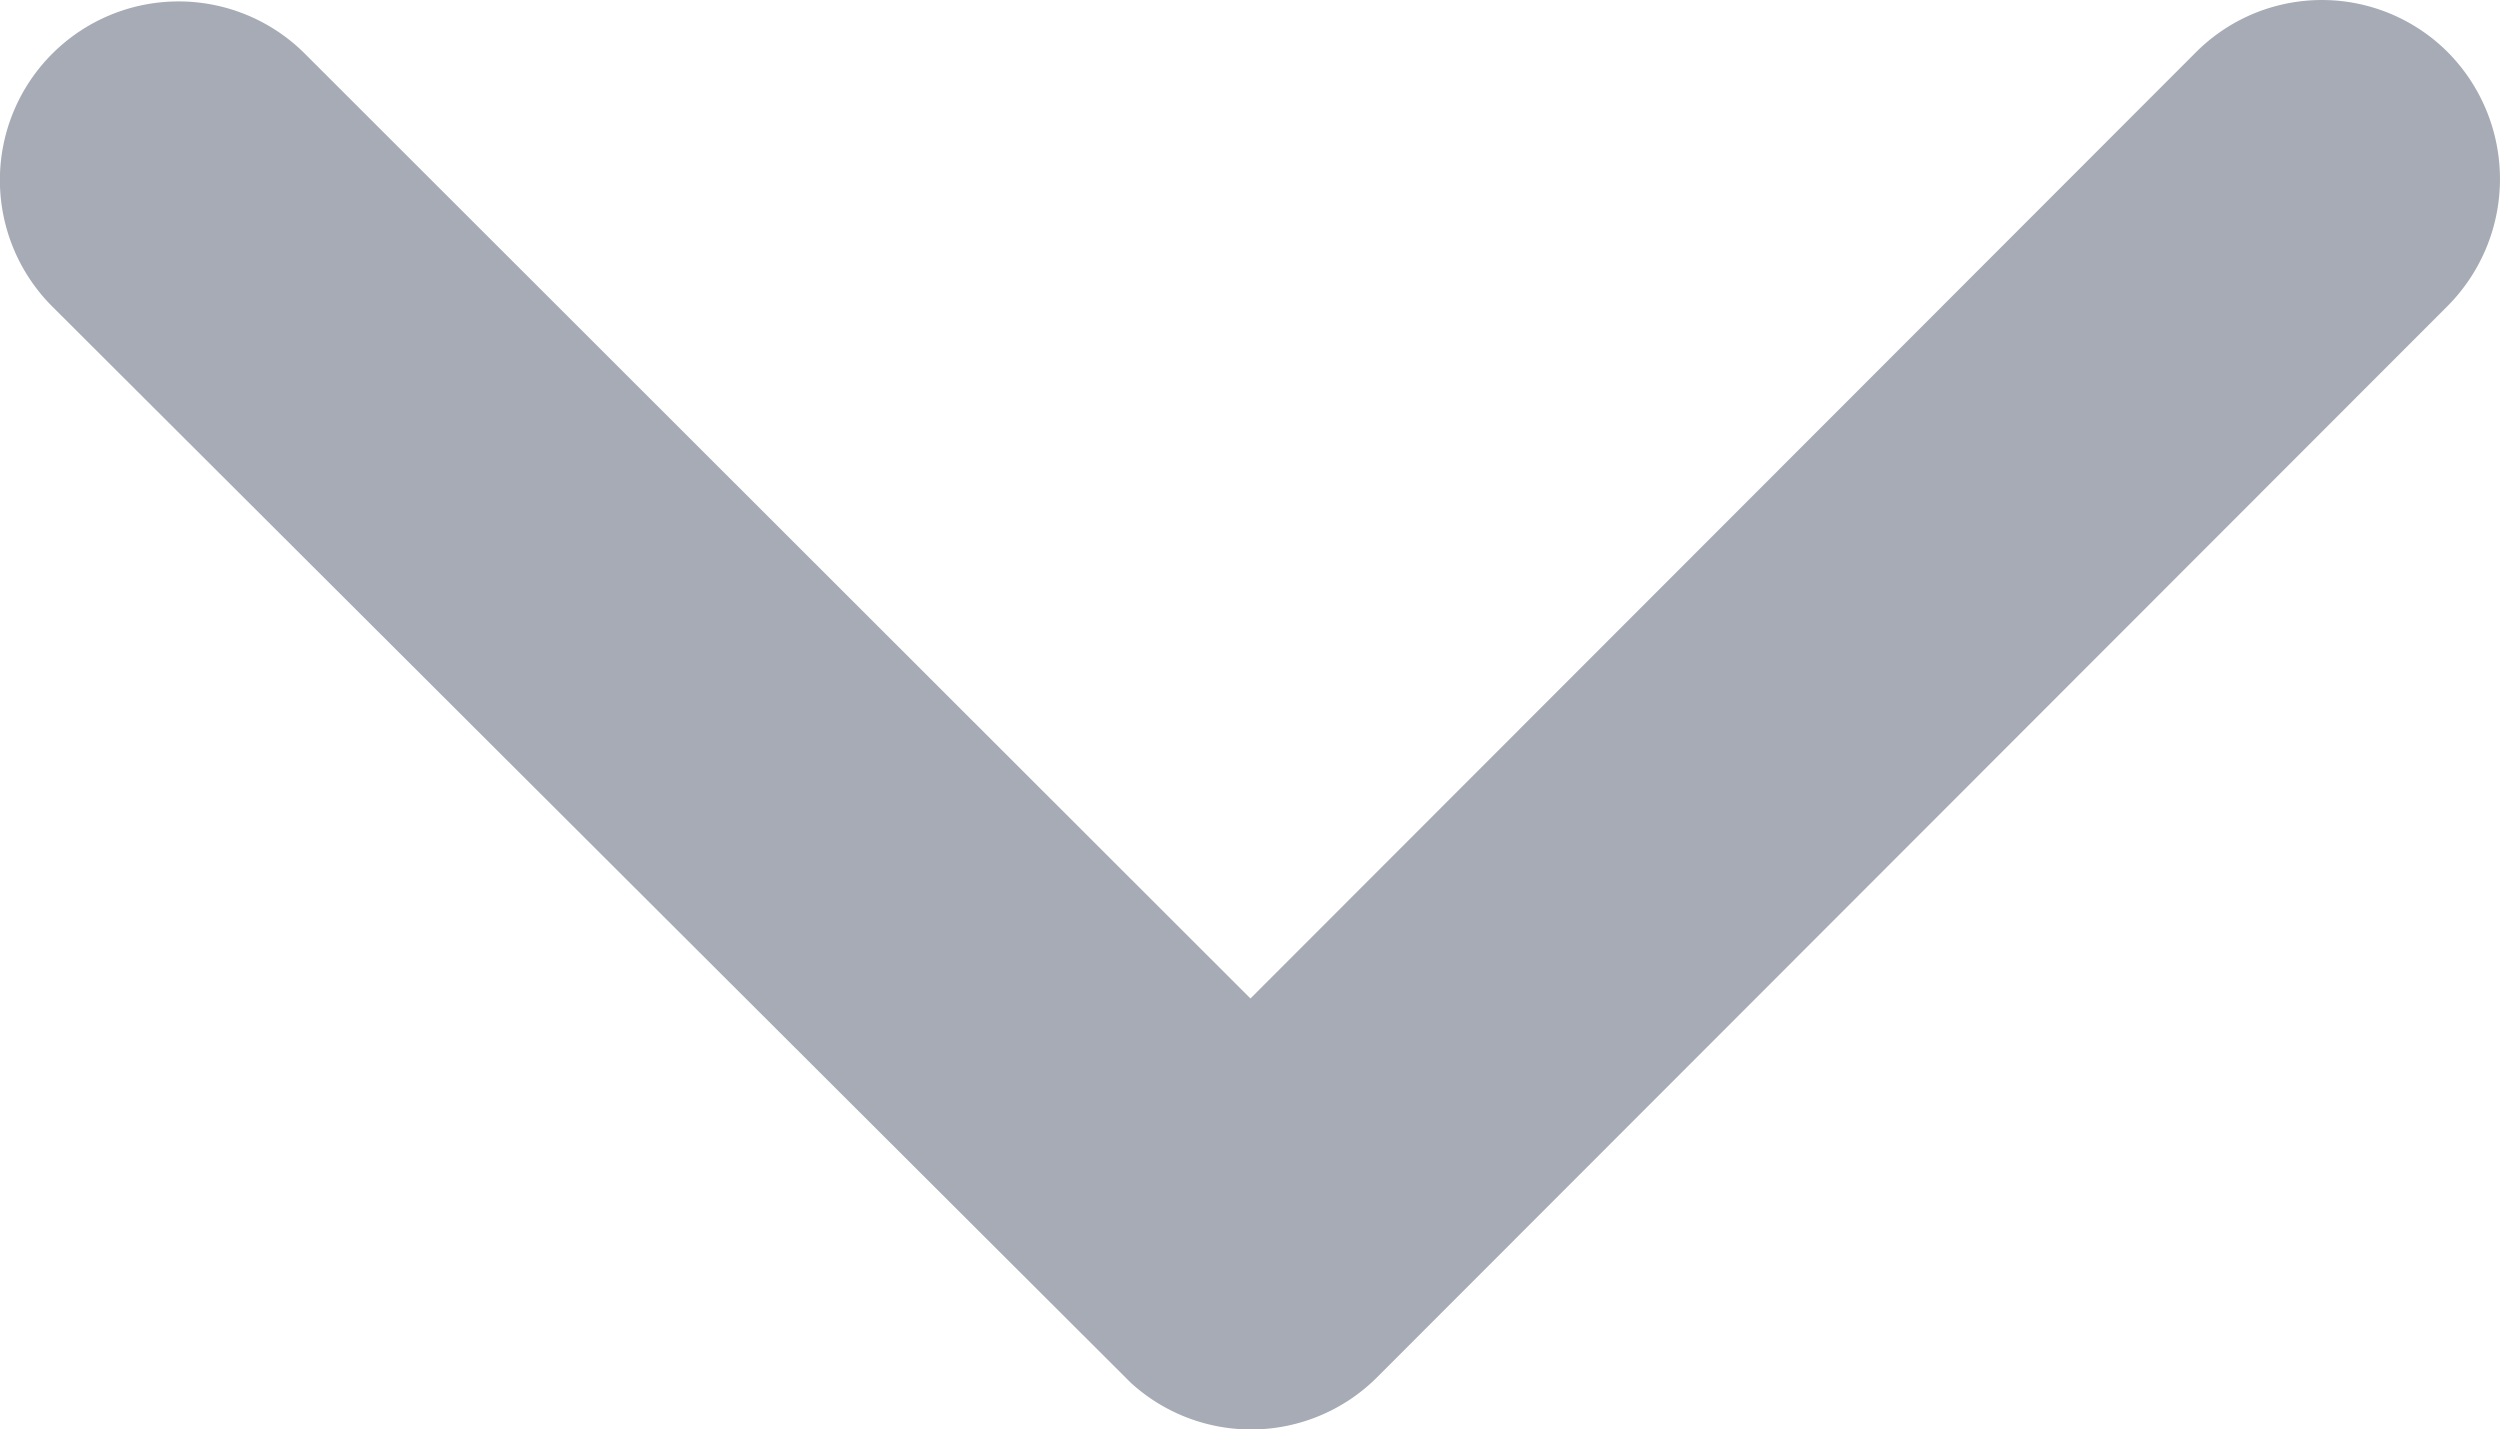 <svg xmlns="http://www.w3.org/2000/svg" width="68.739" height="39.303" viewBox="0 0 68.739 39.303">
  <path id="Icon_ionic-ios-arrow-down" data-name="Icon ionic-ios-arrow-down" d="M40.57,38.7,66.561,12.689a4.892,4.892,0,0,1,6.938,0,4.954,4.954,0,0,1,0,6.958L44.049,49.118a4.9,4.9,0,0,1-6.774.143L7.62,19.668a4.913,4.913,0,0,1,6.938-6.958Z" transform="translate(-6.188 -11.246)" fill="#a7abb5"/>
</svg>
